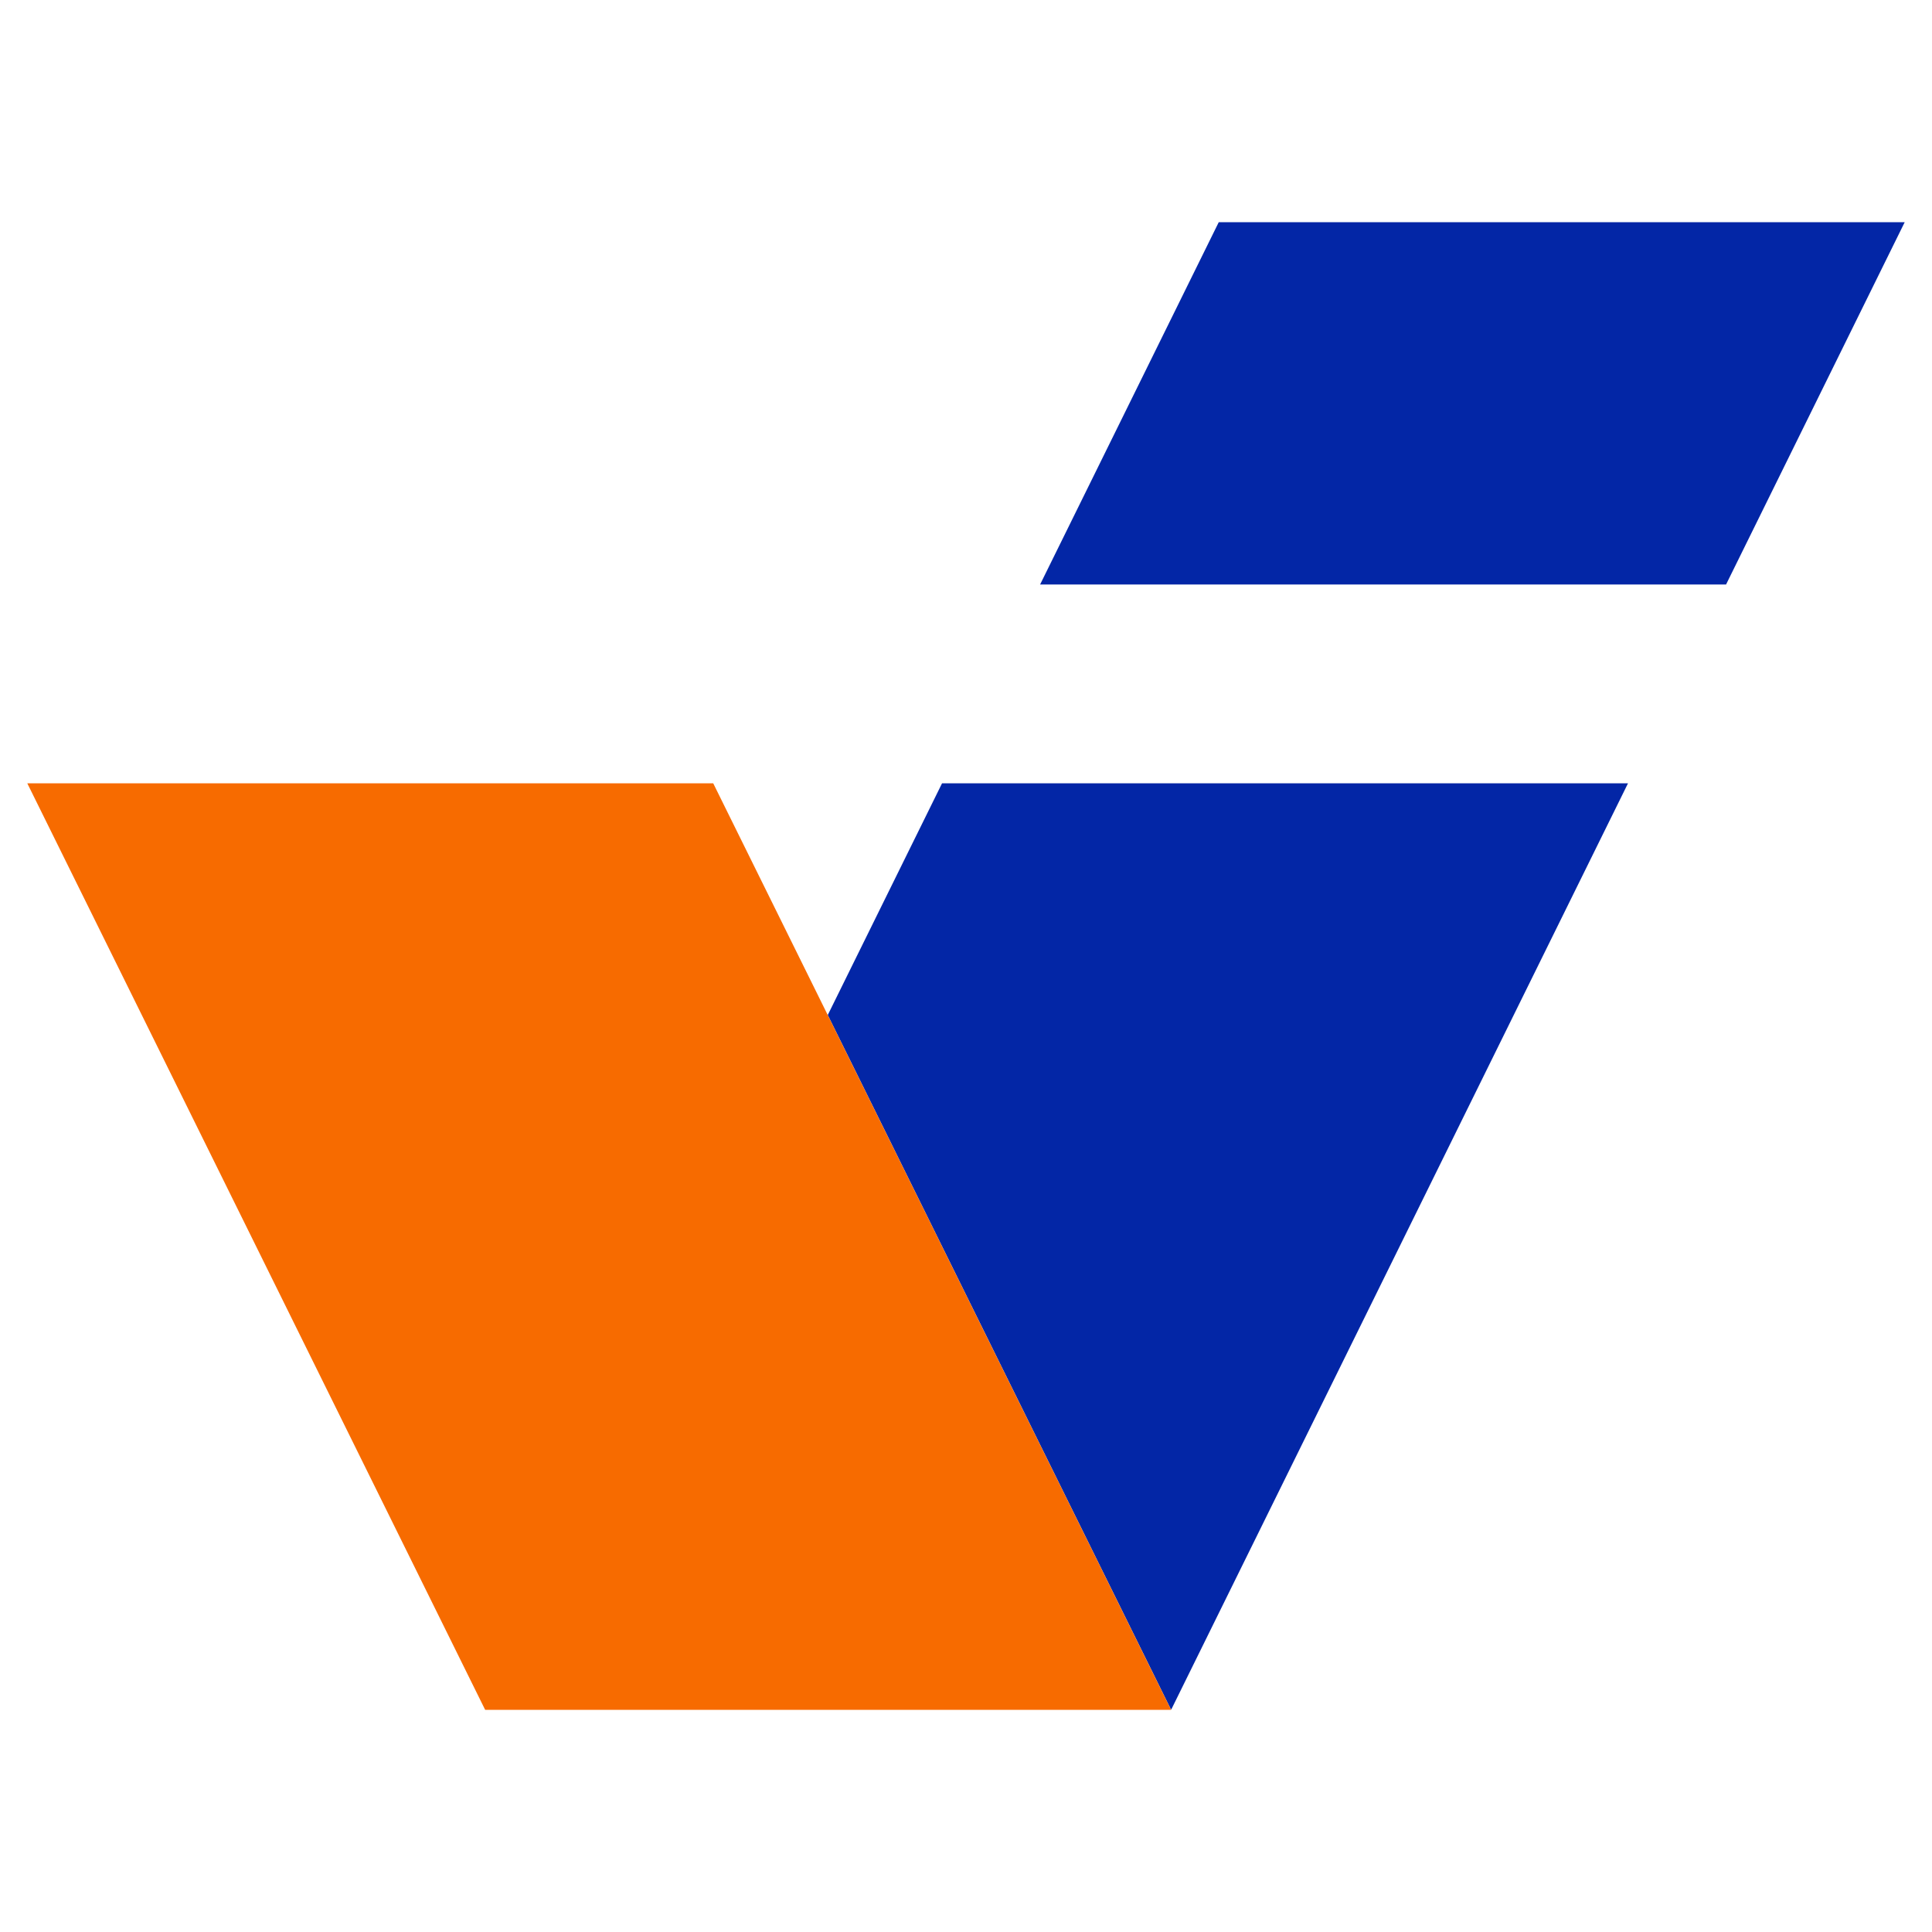 <?xml version="1.0" encoding="utf-8"?>
<!-- Generator: Adobe Illustrator 16.0.0, SVG Export Plug-In . SVG Version: 6.00 Build 0)  -->
<!DOCTYPE svg PUBLIC "-//W3C//DTD SVG 1.1//EN" "http://www.w3.org/Graphics/SVG/1.1/DTD/svg11.dtd">
<svg version="1.1" id="Слой_1" xmlns="http://www.w3.org/2000/svg" xmlns:xlink="http://www.w3.org/1999/xlink" x="0px" y="0px"
	 width="80px" height="80px" viewBox="0 0 80 80" enable-background="new 0 0 80 80" xml:space="preserve">
<g>
	<path fill-rule="evenodd" clip-rule="evenodd" fill="#0326A6" d="M39.008,32.435l-4.732,9.595l14.208,28.75h0.019
		L67.412,32.435H39.008z M78.87,9.2H50.466l-7.397,15.002h28.404L78.87,9.2z"/>
	<path fill-rule="evenodd" clip-rule="evenodd" fill="#F76B00" d="M29.533,32.435l18.959,38.365h-28.403
		L1.13,32.435H29.533z"/>
</g>
</svg>
